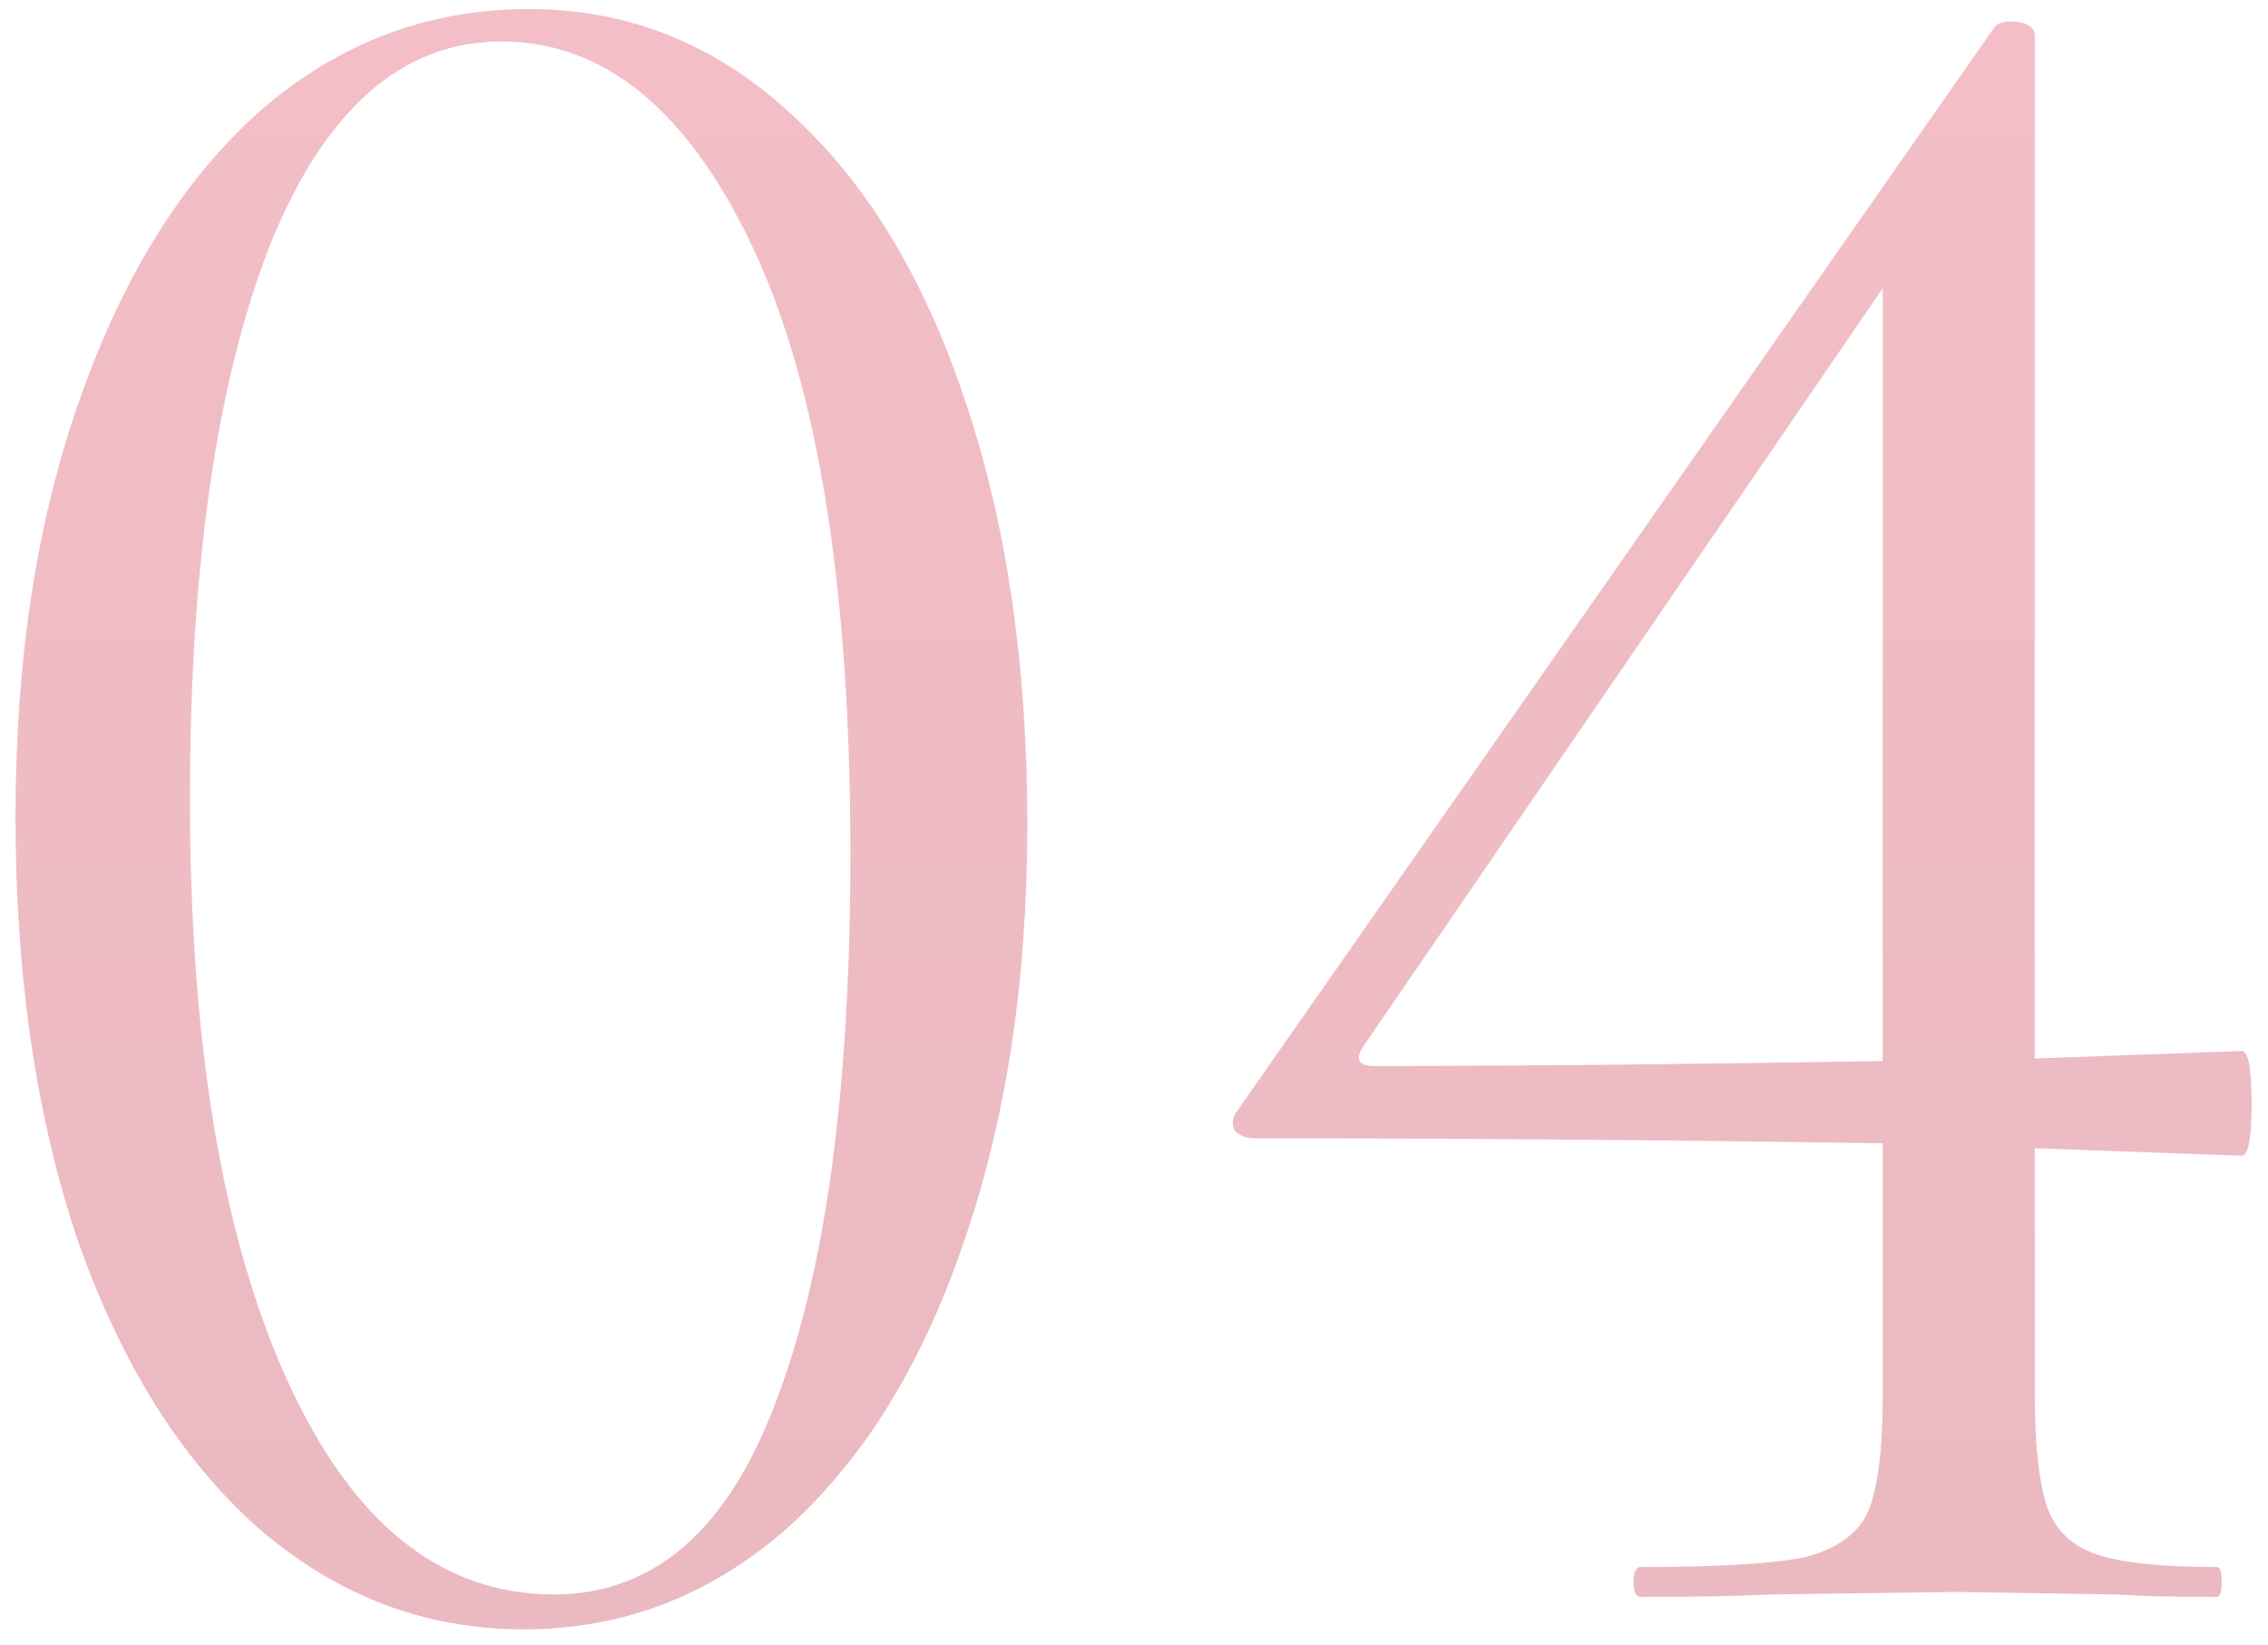 <?xml version="1.0" encoding="UTF-8"?> <svg xmlns="http://www.w3.org/2000/svg" width="91" height="66" viewBox="0 0 91 66" fill="none"><path opacity="0.3" d="M21.021 65.365C17.021 65.365 13.455 63.998 10.321 61.264C7.255 58.531 4.855 54.698 3.121 49.764C1.455 44.831 0.621 39.164 0.621 32.764C0.621 26.431 1.488 20.831 3.221 15.964C4.955 11.031 7.355 7.198 10.421 4.464C13.555 1.731 17.155 0.364 21.221 0.364C25.155 0.364 28.621 1.731 31.621 4.464C34.688 7.198 37.055 11.065 38.721 16.064C40.388 20.998 41.221 26.665 41.221 33.065C41.221 39.398 40.355 45.031 38.621 49.965C36.955 54.831 34.588 58.631 31.521 61.364C28.455 64.031 24.955 65.365 21.021 65.365ZM22.221 63.965C26.221 63.965 29.188 61.398 31.121 56.264C33.121 51.065 34.121 43.731 34.121 34.264C34.121 23.598 32.821 15.498 30.221 9.964C27.621 4.431 24.255 1.664 20.121 1.664C16.121 1.664 13.021 4.398 10.821 9.864C8.688 15.331 7.621 22.731 7.621 32.065C7.621 41.864 8.921 49.631 11.521 55.364C14.121 61.098 17.688 63.965 22.221 63.965ZM89.942 42.164C90.209 42.164 90.343 42.864 90.343 44.264C90.343 45.664 90.209 46.364 89.942 46.364L81.642 46.065V55.965C81.642 57.965 81.809 59.465 82.142 60.465C82.476 61.398 83.142 62.031 84.142 62.364C85.142 62.698 86.743 62.864 88.942 62.864C89.076 62.864 89.142 63.065 89.142 63.465C89.142 63.864 89.076 64.064 88.942 64.064C87.209 64.064 85.843 64.031 84.843 63.965L78.543 63.864L71.043 63.965C69.776 64.031 68.043 64.064 65.843 64.064C65.642 64.064 65.543 63.864 65.543 63.465C65.543 63.065 65.642 62.864 65.843 62.864C68.976 62.864 71.176 62.731 72.442 62.465C73.709 62.131 74.543 61.531 74.942 60.664C75.343 59.731 75.543 58.164 75.543 55.965V45.864C66.476 45.731 58.076 45.664 50.343 45.664C50.009 45.664 49.742 45.565 49.542 45.364C49.409 45.098 49.443 44.831 49.642 44.565L80.043 1.064C80.176 0.931 80.376 0.864 80.642 0.864C81.309 0.864 81.642 1.064 81.642 1.464V42.465L89.942 42.164ZM55.142 42.764C61.009 42.764 67.809 42.698 75.543 42.565V11.564L54.642 42.065C54.376 42.531 54.542 42.764 55.142 42.764Z" fill="url(#paint0_linear_2629_206)"></path><defs><linearGradient id="paint0_linear_2629_206" x1="45.921" y1="-22.936" x2="45.921" y2="93.064" gradientUnits="userSpaceOnUse"><stop stop-color="#E4304C"></stop><stop offset="1" stop-color="#AF1129"></stop></linearGradient></defs></svg> 